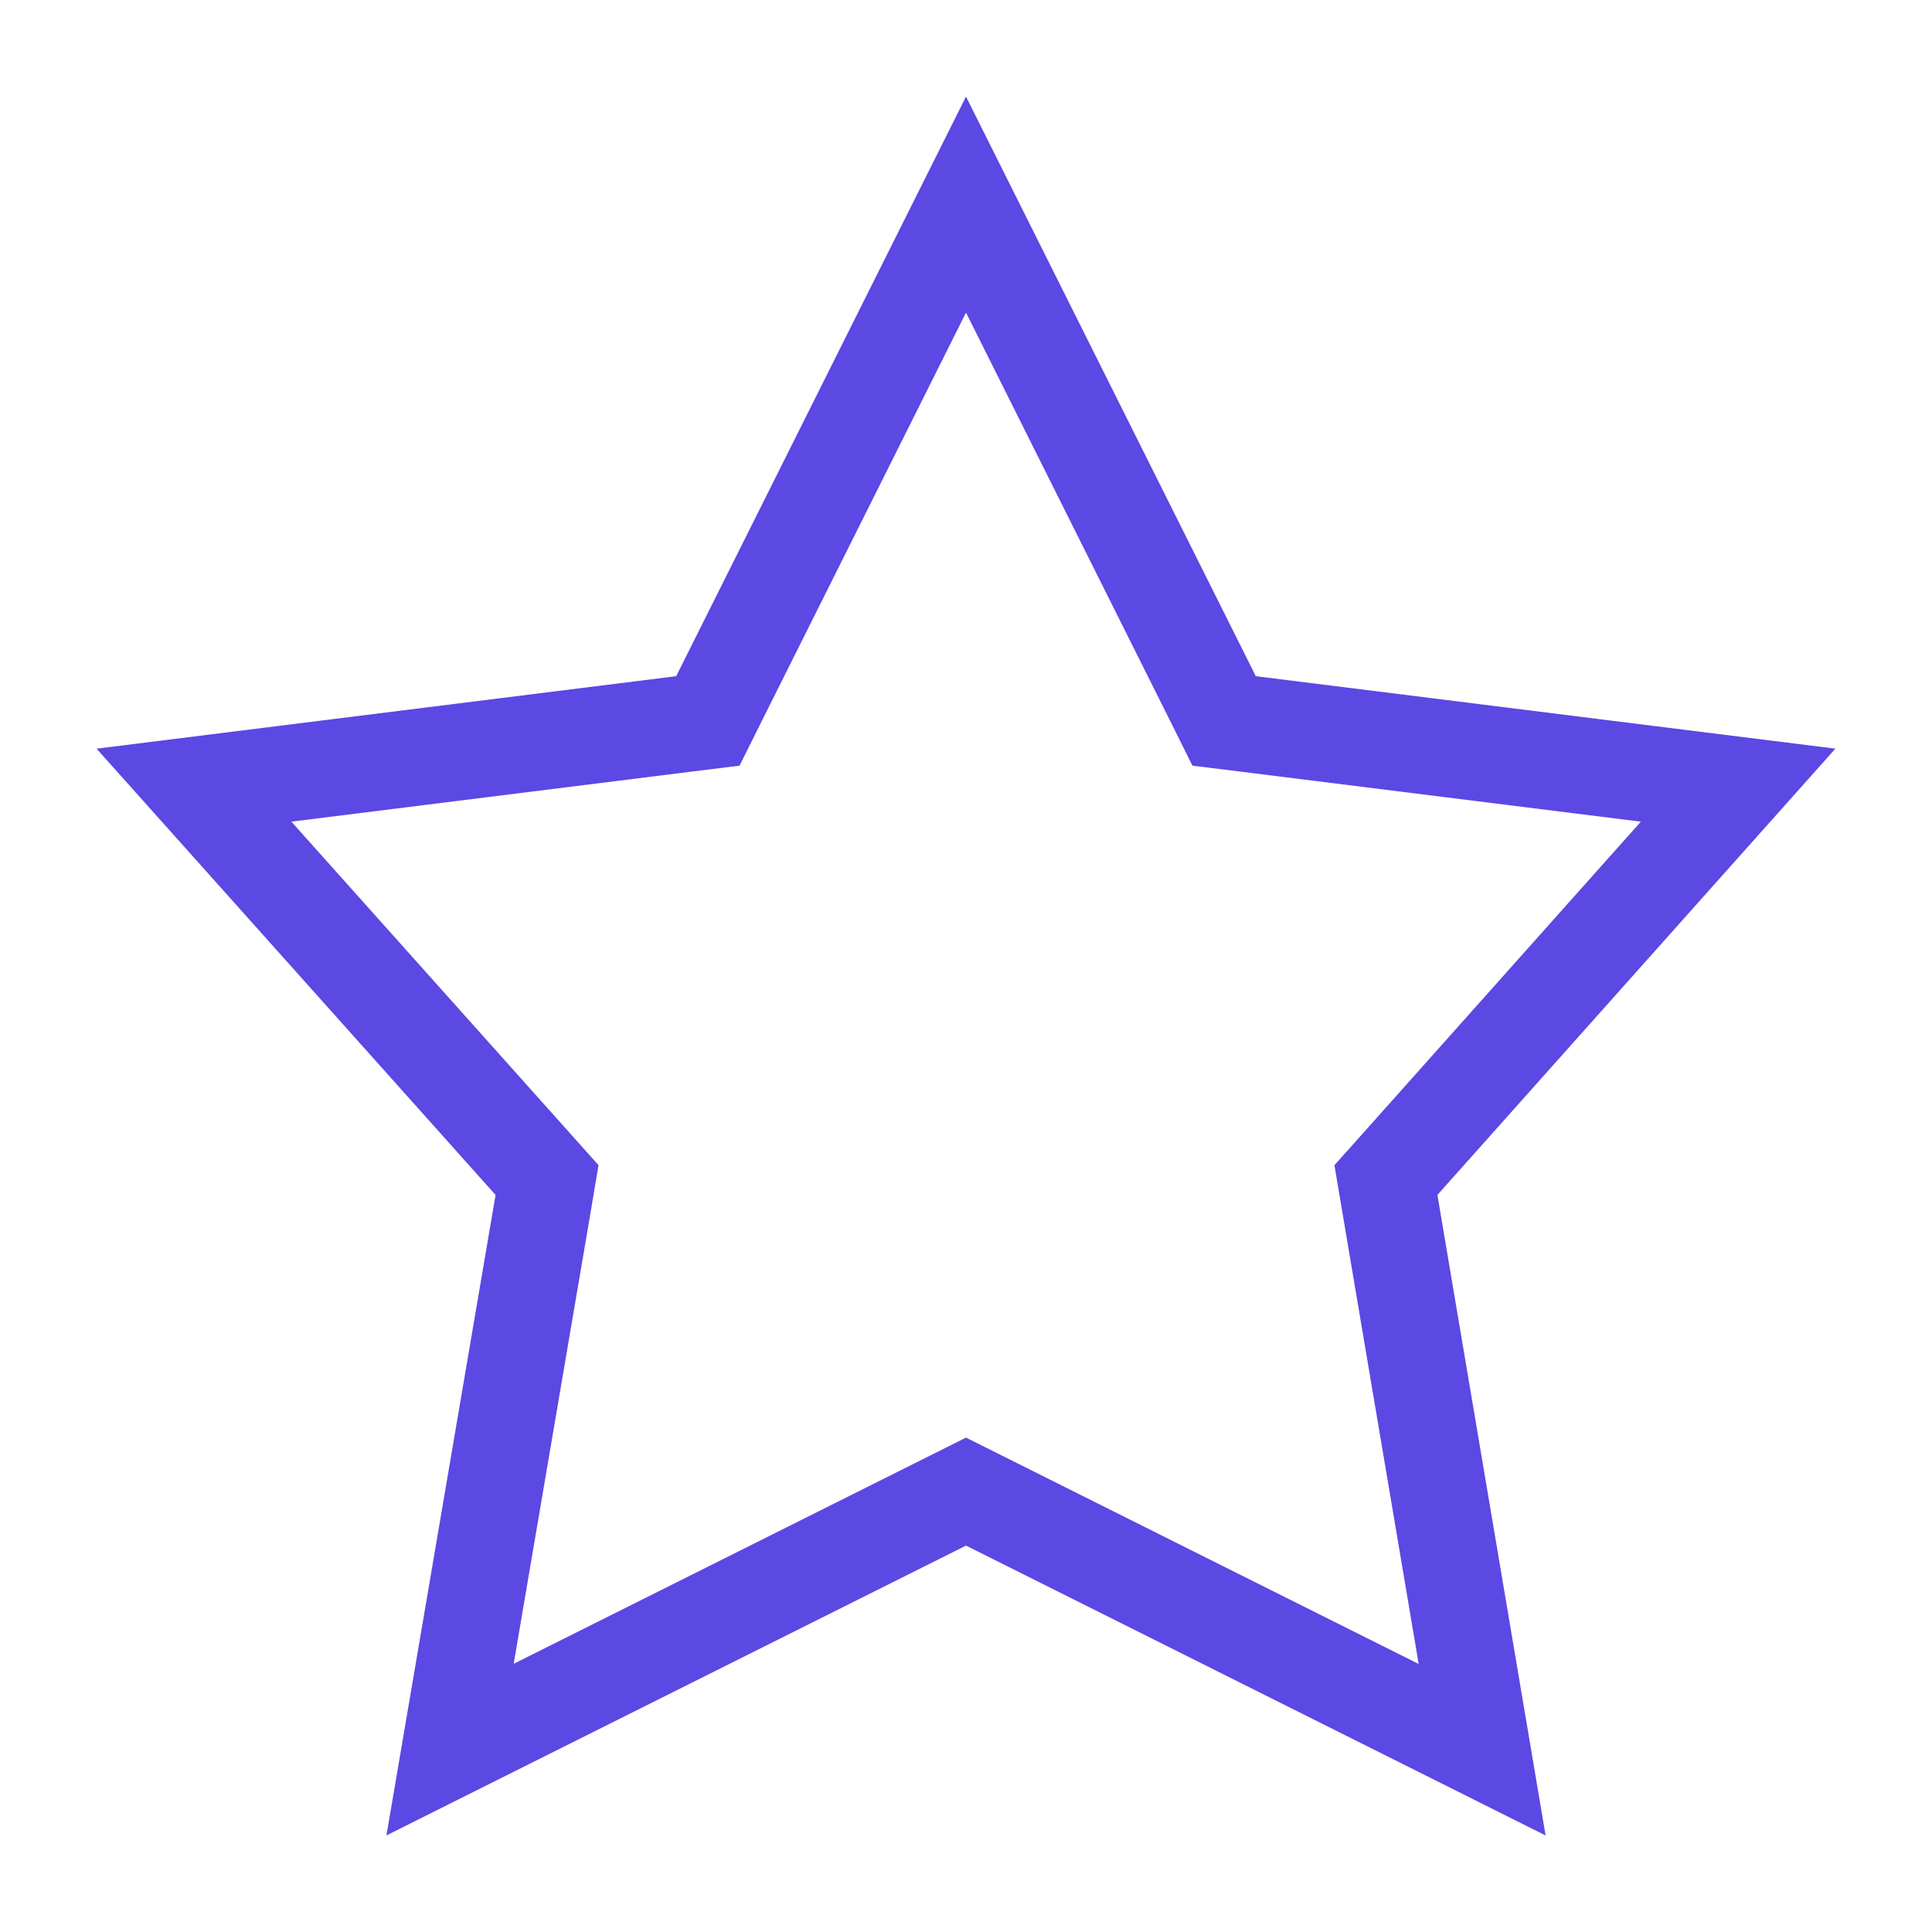 <svg width="20" height="20" viewBox="0 0 20 20" fill="none" xmlns="http://www.w3.org/2000/svg">
<path d="M10 2.118L12.553 7.224L12.672 7.463L12.938 7.496L17.993 8.128L14.507 12.037L14.347 12.216L14.387 12.453L15.343 18.113L10.224 15.553L10 15.441L9.776 15.553L4.659 18.112L5.623 12.454L5.663 12.216L5.503 12.037L2.008 8.128L7.062 7.496L7.328 7.463L7.447 7.224L10 2.118Z" stroke="#5C48E3"/>
</svg>